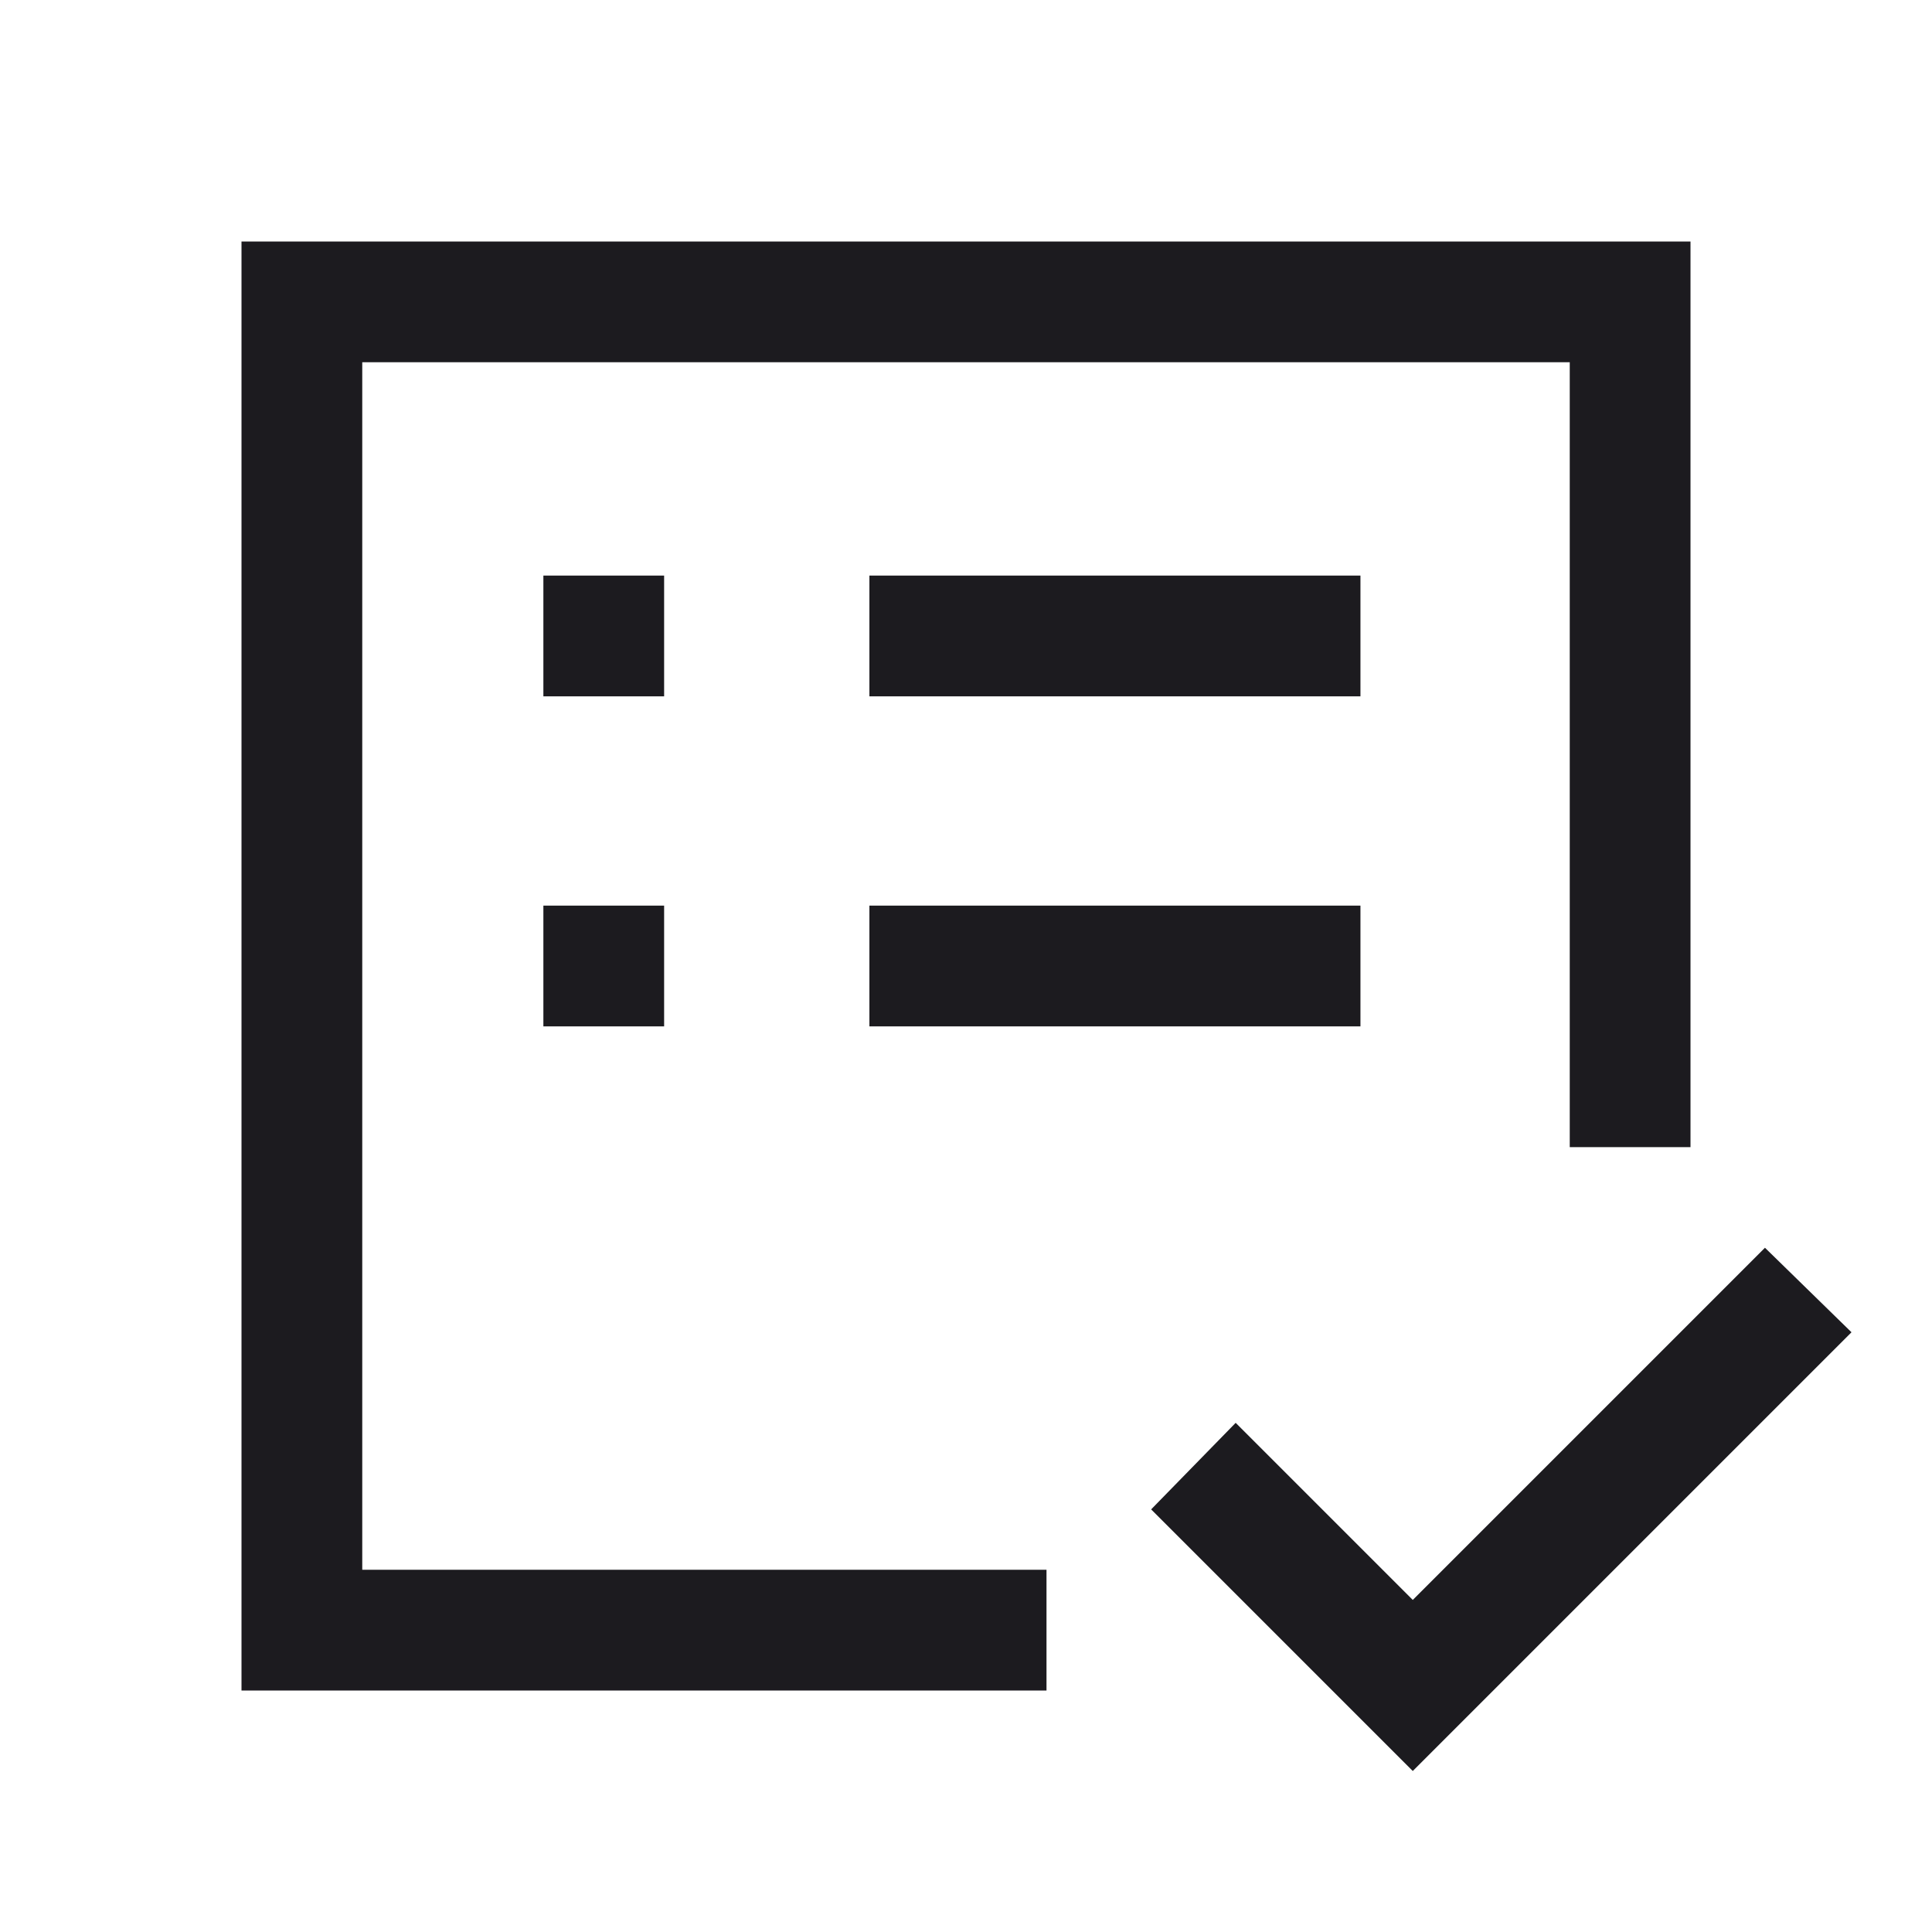 <svg width="24" height="24" viewBox="0 0 24 24" fill="none" xmlns="http://www.w3.org/2000/svg">
<mask id="mask0_1741_112" style="mask-type:alpha" maskUnits="userSpaceOnUse" x="0" y="0" width="24" height="24">
<rect width="24" height="24" fill="#D9D9D9"/>
</mask>
<g mask="url(#mask0_1741_112)">
<path d="M4.5 19.5V4.5V17.75V15.55V19.5ZM3 21V3H21V14.25H19.5V4.5H4.5V19.5H13V21H3ZM17.55 22L14.3 18.75L15.35 17.675L17.55 19.875L21.925 15.5L23 16.55L17.55 22ZM10.8 12.75H16.9V11.25H10.8V12.75ZM10.8 8.65H16.9V7.15H10.8V8.65ZM6.75 12.75H8.25V11.25H6.75V12.75ZM6.75 8.65H8.25V7.15H6.75V8.65Z" fill="#1C1B1F"/>
</g>
</svg>
